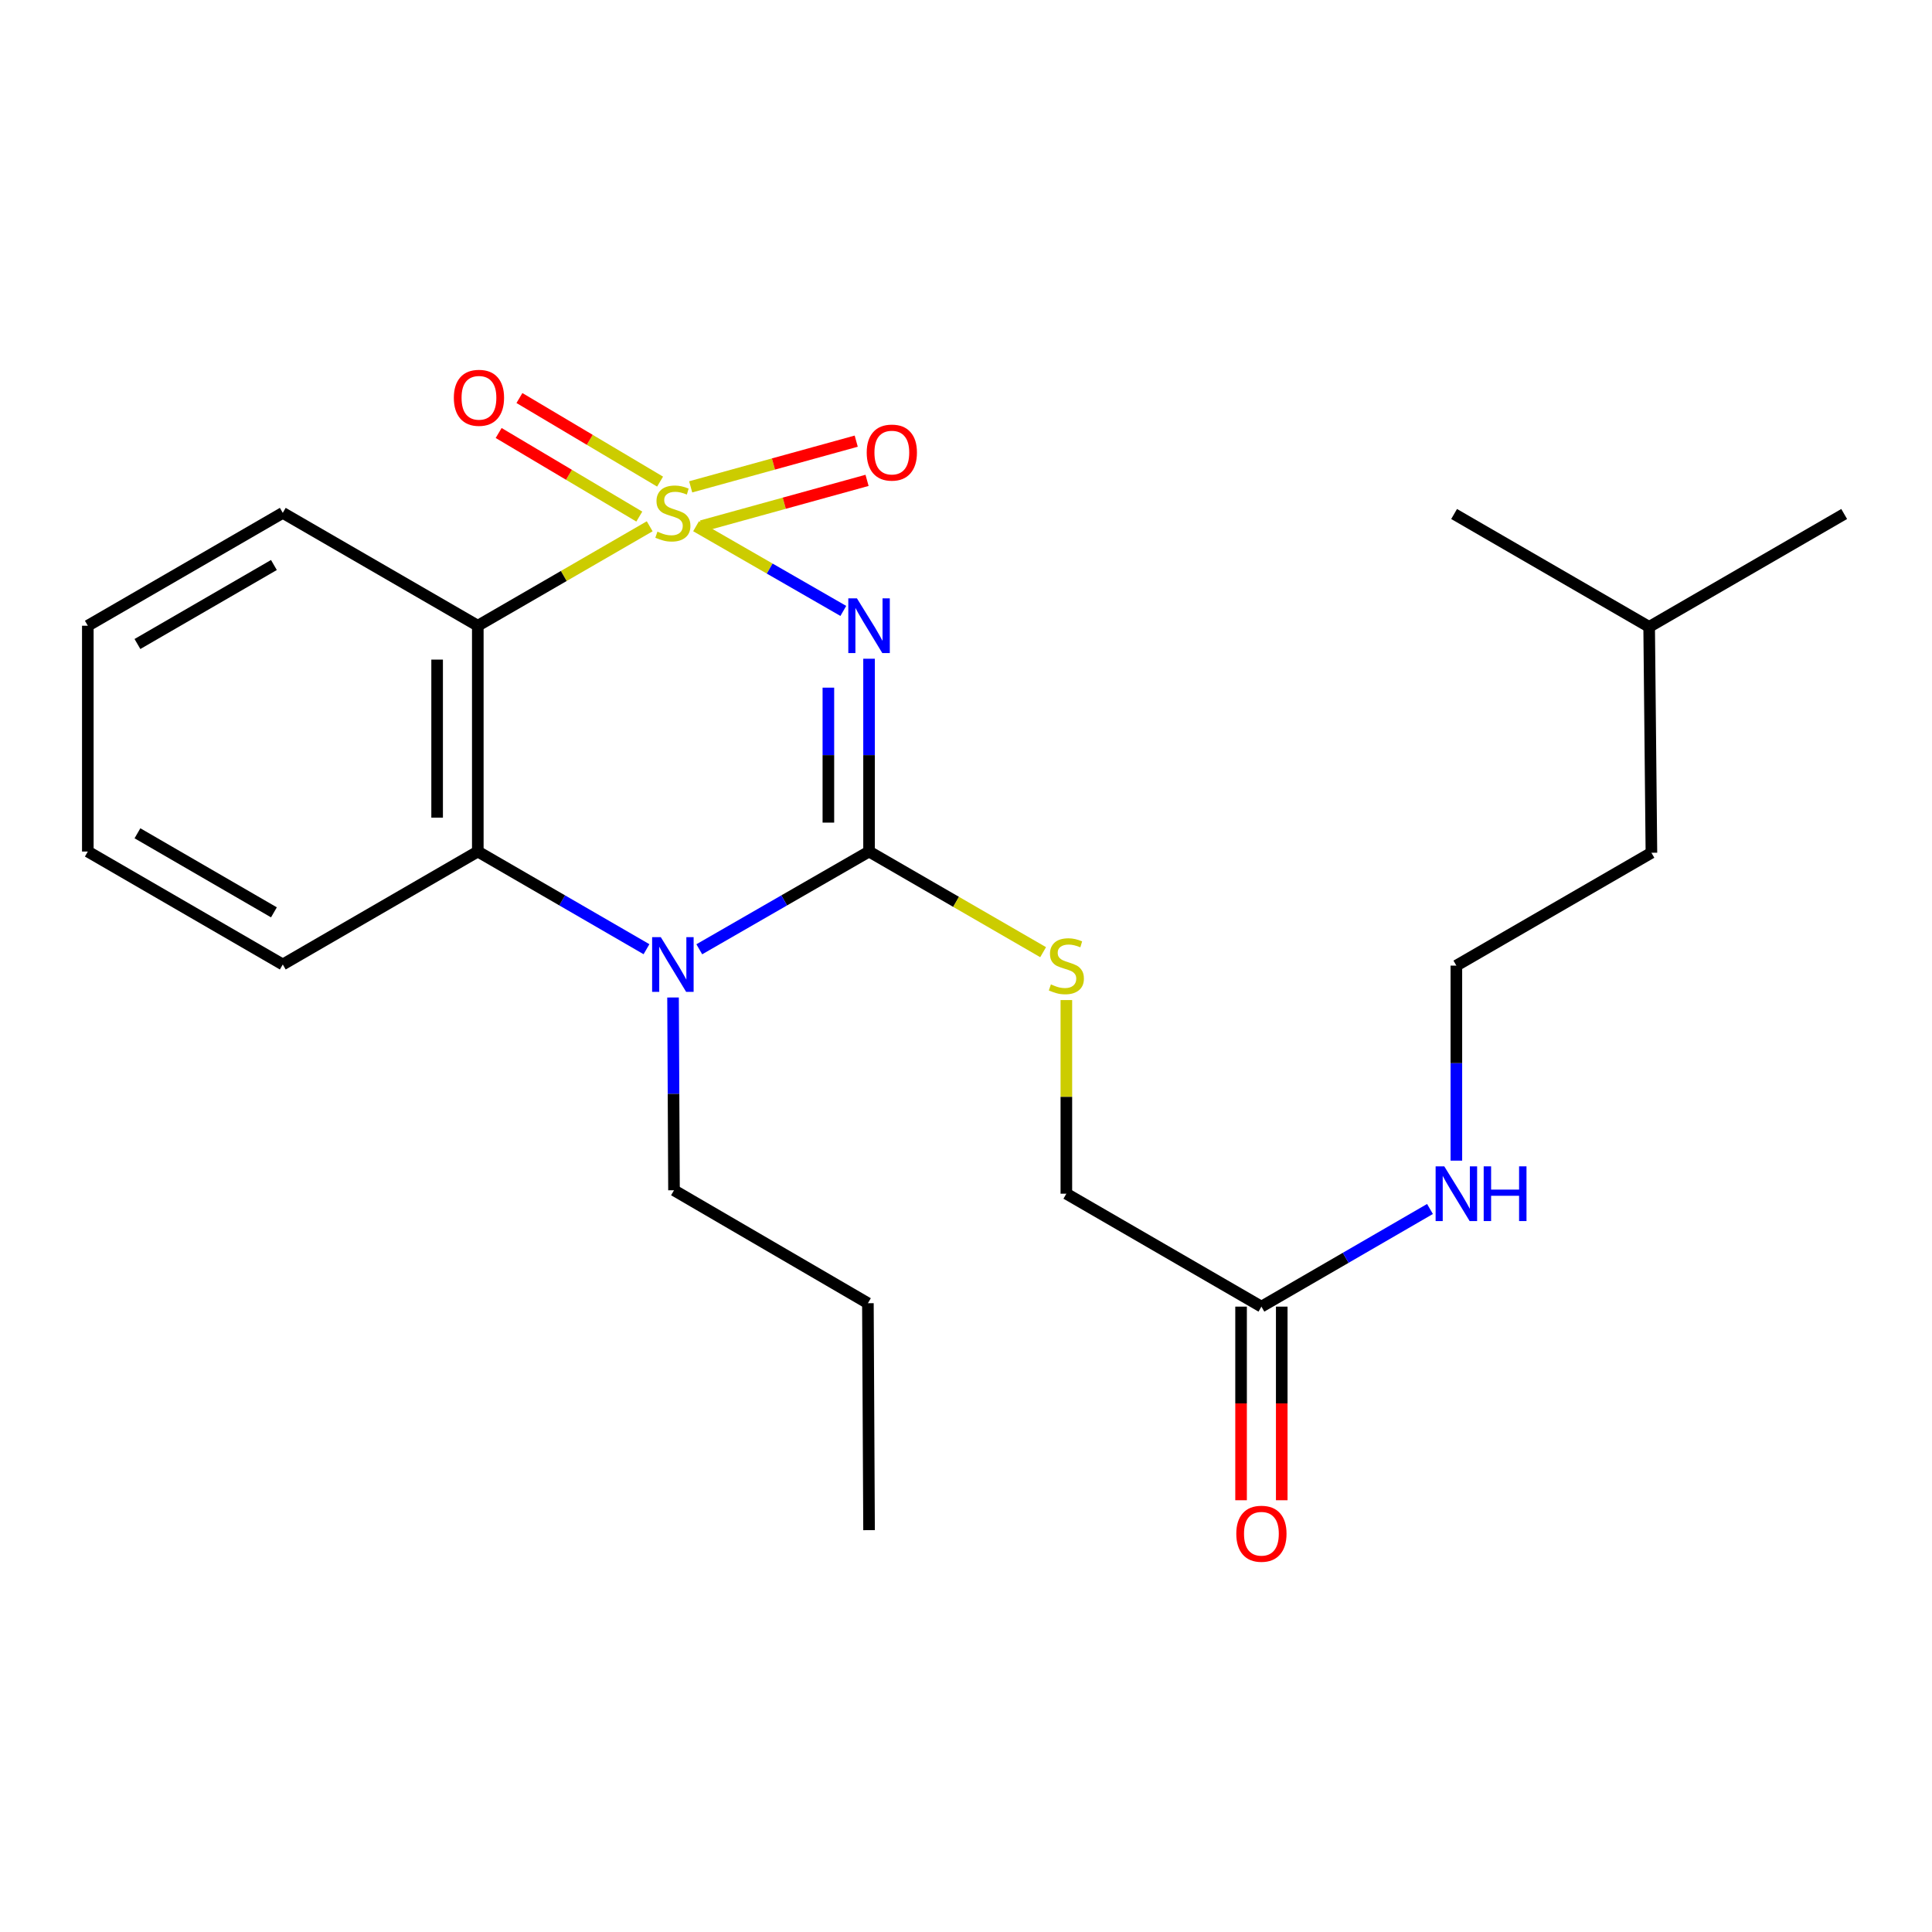 <?xml version='1.0' encoding='iso-8859-1'?>
<svg version='1.1' baseProfile='full'
              xmlns='http://www.w3.org/2000/svg'
                      xmlns:rdkit='http://www.rdkit.org/xml'
                      xmlns:xlink='http://www.w3.org/1999/xlink'
                  xml:space='preserve'
width='1000px' height='1000px' viewBox='0 0 1000 1000'>
<!-- END OF HEADER -->
<rect style='opacity:1.0;fill:#FFFFFF;stroke:none' width='1000' height='1000' x='0' y='0'> </rect>
<path class='bond-0' d='M 360.287,272.371 L 398.392,294.292' style='fill:none;fill-rule:evenodd;stroke:#CCCC00;stroke-width:6px;stroke-linecap:butt;stroke-linejoin:miter;stroke-opacity:1' />
<path class='bond-0' d='M 398.392,294.292 L 436.498,316.213' style='fill:none;fill-rule:evenodd;stroke:#0000FF;stroke-width:6px;stroke-linecap:butt;stroke-linejoin:miter;stroke-opacity:1' />
<path class='bond-2' d='M 336.282,272.403 L 291.796,298.14' style='fill:none;fill-rule:evenodd;stroke:#CCCC00;stroke-width:6px;stroke-linecap:butt;stroke-linejoin:miter;stroke-opacity:1' />
<path class='bond-2' d='M 291.796,298.14 L 247.31,323.877' style='fill:none;fill-rule:evenodd;stroke:#000000;stroke-width:6px;stroke-linecap:butt;stroke-linejoin:miter;stroke-opacity:1' />
<path class='bond-5' d='M 363.099,272.292 L 405.942,260.463' style='fill:none;fill-rule:evenodd;stroke:#CCCC00;stroke-width:6px;stroke-linecap:butt;stroke-linejoin:miter;stroke-opacity:1' />
<path class='bond-5' d='M 405.942,260.463 L 448.784,248.635' style='fill:none;fill-rule:evenodd;stroke:#FF0000;stroke-width:6px;stroke-linecap:butt;stroke-linejoin:miter;stroke-opacity:1' />
<path class='bond-5' d='M 357.496,251.996 L 400.339,240.168' style='fill:none;fill-rule:evenodd;stroke:#CCCC00;stroke-width:6px;stroke-linecap:butt;stroke-linejoin:miter;stroke-opacity:1' />
<path class='bond-5' d='M 400.339,240.168 L 443.181,228.34' style='fill:none;fill-rule:evenodd;stroke:#FF0000;stroke-width:6px;stroke-linecap:butt;stroke-linejoin:miter;stroke-opacity:1' />
<path class='bond-6' d='M 341.657,249.282 L 305.255,227.652' style='fill:none;fill-rule:evenodd;stroke:#CCCC00;stroke-width:6px;stroke-linecap:butt;stroke-linejoin:miter;stroke-opacity:1' />
<path class='bond-6' d='M 305.255,227.652 L 268.854,206.021' style='fill:none;fill-rule:evenodd;stroke:#FF0000;stroke-width:6px;stroke-linecap:butt;stroke-linejoin:miter;stroke-opacity:1' />
<path class='bond-6' d='M 330.902,267.382 L 294.5,245.752' style='fill:none;fill-rule:evenodd;stroke:#CCCC00;stroke-width:6px;stroke-linecap:butt;stroke-linejoin:miter;stroke-opacity:1' />
<path class='bond-6' d='M 294.5,245.752 L 258.098,224.121' style='fill:none;fill-rule:evenodd;stroke:#FF0000;stroke-width:6px;stroke-linecap:butt;stroke-linejoin:miter;stroke-opacity:1' />
<path class='bond-1' d='M 449.82,340.959 L 449.82,390.856' style='fill:none;fill-rule:evenodd;stroke:#0000FF;stroke-width:6px;stroke-linecap:butt;stroke-linejoin:miter;stroke-opacity:1' />
<path class='bond-1' d='M 449.82,390.856 L 449.82,440.754' style='fill:none;fill-rule:evenodd;stroke:#000000;stroke-width:6px;stroke-linecap:butt;stroke-linejoin:miter;stroke-opacity:1' />
<path class='bond-1' d='M 428.765,355.928 L 428.765,390.856' style='fill:none;fill-rule:evenodd;stroke:#0000FF;stroke-width:6px;stroke-linecap:butt;stroke-linejoin:miter;stroke-opacity:1' />
<path class='bond-1' d='M 428.765,390.856 L 428.765,425.784' style='fill:none;fill-rule:evenodd;stroke:#000000;stroke-width:6px;stroke-linecap:butt;stroke-linejoin:miter;stroke-opacity:1' />
<path class='bond-7' d='M 449.82,440.754 L 494.869,466.799' style='fill:none;fill-rule:evenodd;stroke:#000000;stroke-width:6px;stroke-linecap:butt;stroke-linejoin:miter;stroke-opacity:1' />
<path class='bond-7' d='M 494.869,466.799 L 539.917,492.845' style='fill:none;fill-rule:evenodd;stroke:#CCCC00;stroke-width:6px;stroke-linecap:butt;stroke-linejoin:miter;stroke-opacity:1' />
<path class='bond-24' d='M 449.82,440.754 L 405.884,466.049' style='fill:none;fill-rule:evenodd;stroke:#000000;stroke-width:6px;stroke-linecap:butt;stroke-linejoin:miter;stroke-opacity:1' />
<path class='bond-24' d='M 405.884,466.049 L 361.947,491.345' style='fill:none;fill-rule:evenodd;stroke:#0000FF;stroke-width:6px;stroke-linecap:butt;stroke-linejoin:miter;stroke-opacity:1' />
<path class='bond-4' d='M 247.31,323.877 L 247.31,440.754' style='fill:none;fill-rule:evenodd;stroke:#000000;stroke-width:6px;stroke-linecap:butt;stroke-linejoin:miter;stroke-opacity:1' />
<path class='bond-4' d='M 226.255,341.409 L 226.255,423.222' style='fill:none;fill-rule:evenodd;stroke:#000000;stroke-width:6px;stroke-linecap:butt;stroke-linejoin:miter;stroke-opacity:1' />
<path class='bond-13' d='M 247.31,323.877 L 146.365,265.462' style='fill:none;fill-rule:evenodd;stroke:#000000;stroke-width:6px;stroke-linecap:butt;stroke-linejoin:miter;stroke-opacity:1' />
<path class='bond-3' d='M 334.621,491.308 L 290.966,466.031' style='fill:none;fill-rule:evenodd;stroke:#0000FF;stroke-width:6px;stroke-linecap:butt;stroke-linejoin:miter;stroke-opacity:1' />
<path class='bond-3' d='M 290.966,466.031 L 247.31,440.754' style='fill:none;fill-rule:evenodd;stroke:#000000;stroke-width:6px;stroke-linecap:butt;stroke-linejoin:miter;stroke-opacity:1' />
<path class='bond-12' d='M 348.364,516.297 L 348.613,566.188' style='fill:none;fill-rule:evenodd;stroke:#0000FF;stroke-width:6px;stroke-linecap:butt;stroke-linejoin:miter;stroke-opacity:1' />
<path class='bond-12' d='M 348.613,566.188 L 348.863,616.08' style='fill:none;fill-rule:evenodd;stroke:#000000;stroke-width:6px;stroke-linecap:butt;stroke-linejoin:miter;stroke-opacity:1' />
<path class='bond-14' d='M 247.31,440.754 L 146.365,499.215' style='fill:none;fill-rule:evenodd;stroke:#000000;stroke-width:6px;stroke-linecap:butt;stroke-linejoin:miter;stroke-opacity:1' />
<path class='bond-10' d='M 551.946,517.631 L 551.946,567.745' style='fill:none;fill-rule:evenodd;stroke:#CCCC00;stroke-width:6px;stroke-linecap:butt;stroke-linejoin:miter;stroke-opacity:1' />
<path class='bond-10' d='M 551.946,567.745 L 551.946,617.858' style='fill:none;fill-rule:evenodd;stroke:#000000;stroke-width:6px;stroke-linecap:butt;stroke-linejoin:miter;stroke-opacity:1' />
<path class='bond-8' d='M 652.903,676.308 L 551.946,617.858' style='fill:none;fill-rule:evenodd;stroke:#000000;stroke-width:6px;stroke-linecap:butt;stroke-linejoin:miter;stroke-opacity:1' />
<path class='bond-9' d='M 642.376,676.308 L 642.376,726.416' style='fill:none;fill-rule:evenodd;stroke:#000000;stroke-width:6px;stroke-linecap:butt;stroke-linejoin:miter;stroke-opacity:1' />
<path class='bond-9' d='M 642.376,726.416 L 642.376,776.524' style='fill:none;fill-rule:evenodd;stroke:#FF0000;stroke-width:6px;stroke-linecap:butt;stroke-linejoin:miter;stroke-opacity:1' />
<path class='bond-9' d='M 663.43,676.308 L 663.43,726.416' style='fill:none;fill-rule:evenodd;stroke:#000000;stroke-width:6px;stroke-linecap:butt;stroke-linejoin:miter;stroke-opacity:1' />
<path class='bond-9' d='M 663.43,726.416 L 663.43,776.524' style='fill:none;fill-rule:evenodd;stroke:#FF0000;stroke-width:6px;stroke-linecap:butt;stroke-linejoin:miter;stroke-opacity:1' />
<path class='bond-11' d='M 652.903,676.308 L 696.531,651.038' style='fill:none;fill-rule:evenodd;stroke:#000000;stroke-width:6px;stroke-linecap:butt;stroke-linejoin:miter;stroke-opacity:1' />
<path class='bond-11' d='M 696.531,651.038 L 740.158,625.767' style='fill:none;fill-rule:evenodd;stroke:#0000FF;stroke-width:6px;stroke-linecap:butt;stroke-linejoin:miter;stroke-opacity:1' />
<path class='bond-15' d='M 753.813,600.746 L 753.813,550.273' style='fill:none;fill-rule:evenodd;stroke:#0000FF;stroke-width:6px;stroke-linecap:butt;stroke-linejoin:miter;stroke-opacity:1' />
<path class='bond-15' d='M 753.813,550.273 L 753.813,499.8' style='fill:none;fill-rule:evenodd;stroke:#000000;stroke-width:6px;stroke-linecap:butt;stroke-linejoin:miter;stroke-opacity:1' />
<path class='bond-18' d='M 348.863,616.08 L 449.223,674.541' style='fill:none;fill-rule:evenodd;stroke:#000000;stroke-width:6px;stroke-linecap:butt;stroke-linejoin:miter;stroke-opacity:1' />
<path class='bond-19' d='M 146.365,265.462 L 45.455,323.877' style='fill:none;fill-rule:evenodd;stroke:#000000;stroke-width:6px;stroke-linecap:butt;stroke-linejoin:miter;stroke-opacity:1' />
<path class='bond-19' d='M 141.776,292.446 L 71.139,333.337' style='fill:none;fill-rule:evenodd;stroke:#000000;stroke-width:6px;stroke-linecap:butt;stroke-linejoin:miter;stroke-opacity:1' />
<path class='bond-25' d='M 146.365,499.215 L 45.455,440.754' style='fill:none;fill-rule:evenodd;stroke:#000000;stroke-width:6px;stroke-linecap:butt;stroke-linejoin:miter;stroke-opacity:1' />
<path class='bond-25' d='M 141.783,472.228 L 71.146,431.305' style='fill:none;fill-rule:evenodd;stroke:#000000;stroke-width:6px;stroke-linecap:butt;stroke-linejoin:miter;stroke-opacity:1' />
<path class='bond-16' d='M 753.813,499.8 L 854.77,441.385' style='fill:none;fill-rule:evenodd;stroke:#000000;stroke-width:6px;stroke-linecap:butt;stroke-linejoin:miter;stroke-opacity:1' />
<path class='bond-17' d='M 854.77,441.385 L 853.6,324.474' style='fill:none;fill-rule:evenodd;stroke:#000000;stroke-width:6px;stroke-linecap:butt;stroke-linejoin:miter;stroke-opacity:1' />
<path class='bond-21' d='M 853.6,324.474 L 954.545,266.047' style='fill:none;fill-rule:evenodd;stroke:#000000;stroke-width:6px;stroke-linecap:butt;stroke-linejoin:miter;stroke-opacity:1' />
<path class='bond-22' d='M 853.6,324.474 L 752.644,266.047' style='fill:none;fill-rule:evenodd;stroke:#000000;stroke-width:6px;stroke-linecap:butt;stroke-linejoin:miter;stroke-opacity:1' />
<path class='bond-23' d='M 449.223,674.541 L 449.82,792.003' style='fill:none;fill-rule:evenodd;stroke:#000000;stroke-width:6px;stroke-linecap:butt;stroke-linejoin:miter;stroke-opacity:1' />
<path class='bond-20' d='M 45.455,323.877 L 45.455,440.754' style='fill:none;fill-rule:evenodd;stroke:#000000;stroke-width:6px;stroke-linecap:butt;stroke-linejoin:miter;stroke-opacity:1' />
<path  class='atom-0' d='M 340.278 275.182
Q 340.598 275.302, 341.918 275.862
Q 343.238 276.422, 344.678 276.782
Q 346.158 277.102, 347.598 277.102
Q 350.278 277.102, 351.838 275.822
Q 353.398 274.502, 353.398 272.222
Q 353.398 270.662, 352.598 269.702
Q 351.838 268.742, 350.638 268.222
Q 349.438 267.702, 347.438 267.102
Q 344.918 266.342, 343.398 265.622
Q 341.918 264.902, 340.838 263.382
Q 339.798 261.862, 339.798 259.302
Q 339.798 255.742, 342.198 253.542
Q 344.638 251.342, 349.438 251.342
Q 352.718 251.342, 356.438 252.902
L 355.518 255.982
Q 352.118 254.582, 349.558 254.582
Q 346.798 254.582, 345.278 255.742
Q 343.758 256.862, 343.798 258.822
Q 343.798 260.342, 344.558 261.262
Q 345.358 262.182, 346.478 262.702
Q 347.638 263.222, 349.558 263.822
Q 352.118 264.622, 353.638 265.422
Q 355.158 266.222, 356.238 267.862
Q 357.358 269.462, 357.358 272.222
Q 357.358 276.142, 354.718 278.262
Q 352.118 280.342, 347.758 280.342
Q 345.238 280.342, 343.318 279.782
Q 341.438 279.262, 339.198 278.342
L 340.278 275.182
' fill='#CCCC00'/>
<path  class='atom-1' d='M 443.56 309.717
L 452.84 324.717
Q 453.76 326.197, 455.24 328.877
Q 456.72 331.557, 456.8 331.717
L 456.8 309.717
L 460.56 309.717
L 460.56 338.037
L 456.68 338.037
L 446.72 321.637
Q 445.56 319.717, 444.32 317.517
Q 443.12 315.317, 442.76 314.637
L 442.76 338.037
L 439.08 338.037
L 439.08 309.717
L 443.56 309.717
' fill='#0000FF'/>
<path  class='atom-4' d='M 342.018 485.055
L 351.298 500.055
Q 352.218 501.535, 353.698 504.215
Q 355.178 506.895, 355.258 507.055
L 355.258 485.055
L 359.018 485.055
L 359.018 513.375
L 355.138 513.375
L 345.178 496.975
Q 344.018 495.055, 342.778 492.855
Q 341.578 490.655, 341.218 489.975
L 341.218 513.375
L 337.538 513.375
L 337.538 485.055
L 342.018 485.055
' fill='#0000FF'/>
<path  class='atom-6' d='M 448.61 234.253
Q 448.61 227.453, 451.97 223.653
Q 455.33 219.853, 461.61 219.853
Q 467.89 219.853, 471.25 223.653
Q 474.61 227.453, 474.61 234.253
Q 474.61 241.133, 471.21 245.053
Q 467.81 248.933, 461.61 248.933
Q 455.37 248.933, 451.97 245.053
Q 448.61 241.173, 448.61 234.253
M 461.61 245.733
Q 465.93 245.733, 468.25 242.853
Q 470.61 239.933, 470.61 234.253
Q 470.61 228.693, 468.25 225.893
Q 465.93 223.053, 461.61 223.053
Q 457.29 223.053, 454.93 225.853
Q 452.61 228.653, 452.61 234.253
Q 452.61 239.973, 454.93 242.853
Q 457.29 245.733, 461.61 245.733
' fill='#FF0000'/>
<path  class='atom-7' d='M 234.906 205.899
Q 234.906 199.099, 238.266 195.299
Q 241.626 191.499, 247.906 191.499
Q 254.186 191.499, 257.546 195.299
Q 260.906 199.099, 260.906 205.899
Q 260.906 212.779, 257.506 216.699
Q 254.106 220.579, 247.906 220.579
Q 241.666 220.579, 238.266 216.699
Q 234.906 212.819, 234.906 205.899
M 247.906 217.379
Q 252.226 217.379, 254.546 214.499
Q 256.906 211.579, 256.906 205.899
Q 256.906 200.339, 254.546 197.539
Q 252.226 194.699, 247.906 194.699
Q 243.586 194.699, 241.226 197.499
Q 238.906 200.299, 238.906 205.899
Q 238.906 211.619, 241.226 214.499
Q 243.586 217.379, 247.906 217.379
' fill='#FF0000'/>
<path  class='atom-8' d='M 543.946 509.52
Q 544.266 509.64, 545.586 510.2
Q 546.906 510.76, 548.346 511.12
Q 549.826 511.44, 551.266 511.44
Q 553.946 511.44, 555.506 510.16
Q 557.066 508.84, 557.066 506.56
Q 557.066 505, 556.266 504.04
Q 555.506 503.08, 554.306 502.56
Q 553.106 502.04, 551.106 501.44
Q 548.586 500.68, 547.066 499.96
Q 545.586 499.24, 544.506 497.72
Q 543.466 496.2, 543.466 493.64
Q 543.466 490.08, 545.866 487.88
Q 548.306 485.68, 553.106 485.68
Q 556.386 485.68, 560.106 487.24
L 559.186 490.32
Q 555.786 488.92, 553.226 488.92
Q 550.466 488.92, 548.946 490.08
Q 547.426 491.2, 547.466 493.16
Q 547.466 494.68, 548.226 495.6
Q 549.026 496.52, 550.146 497.04
Q 551.306 497.56, 553.226 498.16
Q 555.786 498.96, 557.306 499.76
Q 558.826 500.56, 559.906 502.2
Q 561.026 503.8, 561.026 506.56
Q 561.026 510.48, 558.386 512.6
Q 555.786 514.68, 551.426 514.68
Q 548.906 514.68, 546.986 514.12
Q 545.106 513.6, 542.866 512.68
L 543.946 509.52
' fill='#CCCC00'/>
<path  class='atom-10' d='M 639.903 793.861
Q 639.903 787.061, 643.263 783.261
Q 646.623 779.461, 652.903 779.461
Q 659.183 779.461, 662.543 783.261
Q 665.903 787.061, 665.903 793.861
Q 665.903 800.741, 662.503 804.661
Q 659.103 808.541, 652.903 808.541
Q 646.663 808.541, 643.263 804.661
Q 639.903 800.781, 639.903 793.861
M 652.903 805.341
Q 657.223 805.341, 659.543 802.461
Q 661.903 799.541, 661.903 793.861
Q 661.903 788.301, 659.543 785.501
Q 657.223 782.661, 652.903 782.661
Q 648.583 782.661, 646.223 785.461
Q 643.903 788.261, 643.903 793.861
Q 643.903 799.581, 646.223 802.461
Q 648.583 805.341, 652.903 805.341
' fill='#FF0000'/>
<path  class='atom-12' d='M 747.553 603.698
L 756.833 618.698
Q 757.753 620.178, 759.233 622.858
Q 760.713 625.538, 760.793 625.698
L 760.793 603.698
L 764.553 603.698
L 764.553 632.018
L 760.673 632.018
L 750.713 615.618
Q 749.553 613.698, 748.313 611.498
Q 747.113 609.298, 746.753 608.618
L 746.753 632.018
L 743.073 632.018
L 743.073 603.698
L 747.553 603.698
' fill='#0000FF'/>
<path  class='atom-12' d='M 767.953 603.698
L 771.793 603.698
L 771.793 615.738
L 786.273 615.738
L 786.273 603.698
L 790.113 603.698
L 790.113 632.018
L 786.273 632.018
L 786.273 618.938
L 771.793 618.938
L 771.793 632.018
L 767.953 632.018
L 767.953 603.698
' fill='#0000FF'/>
</svg>
